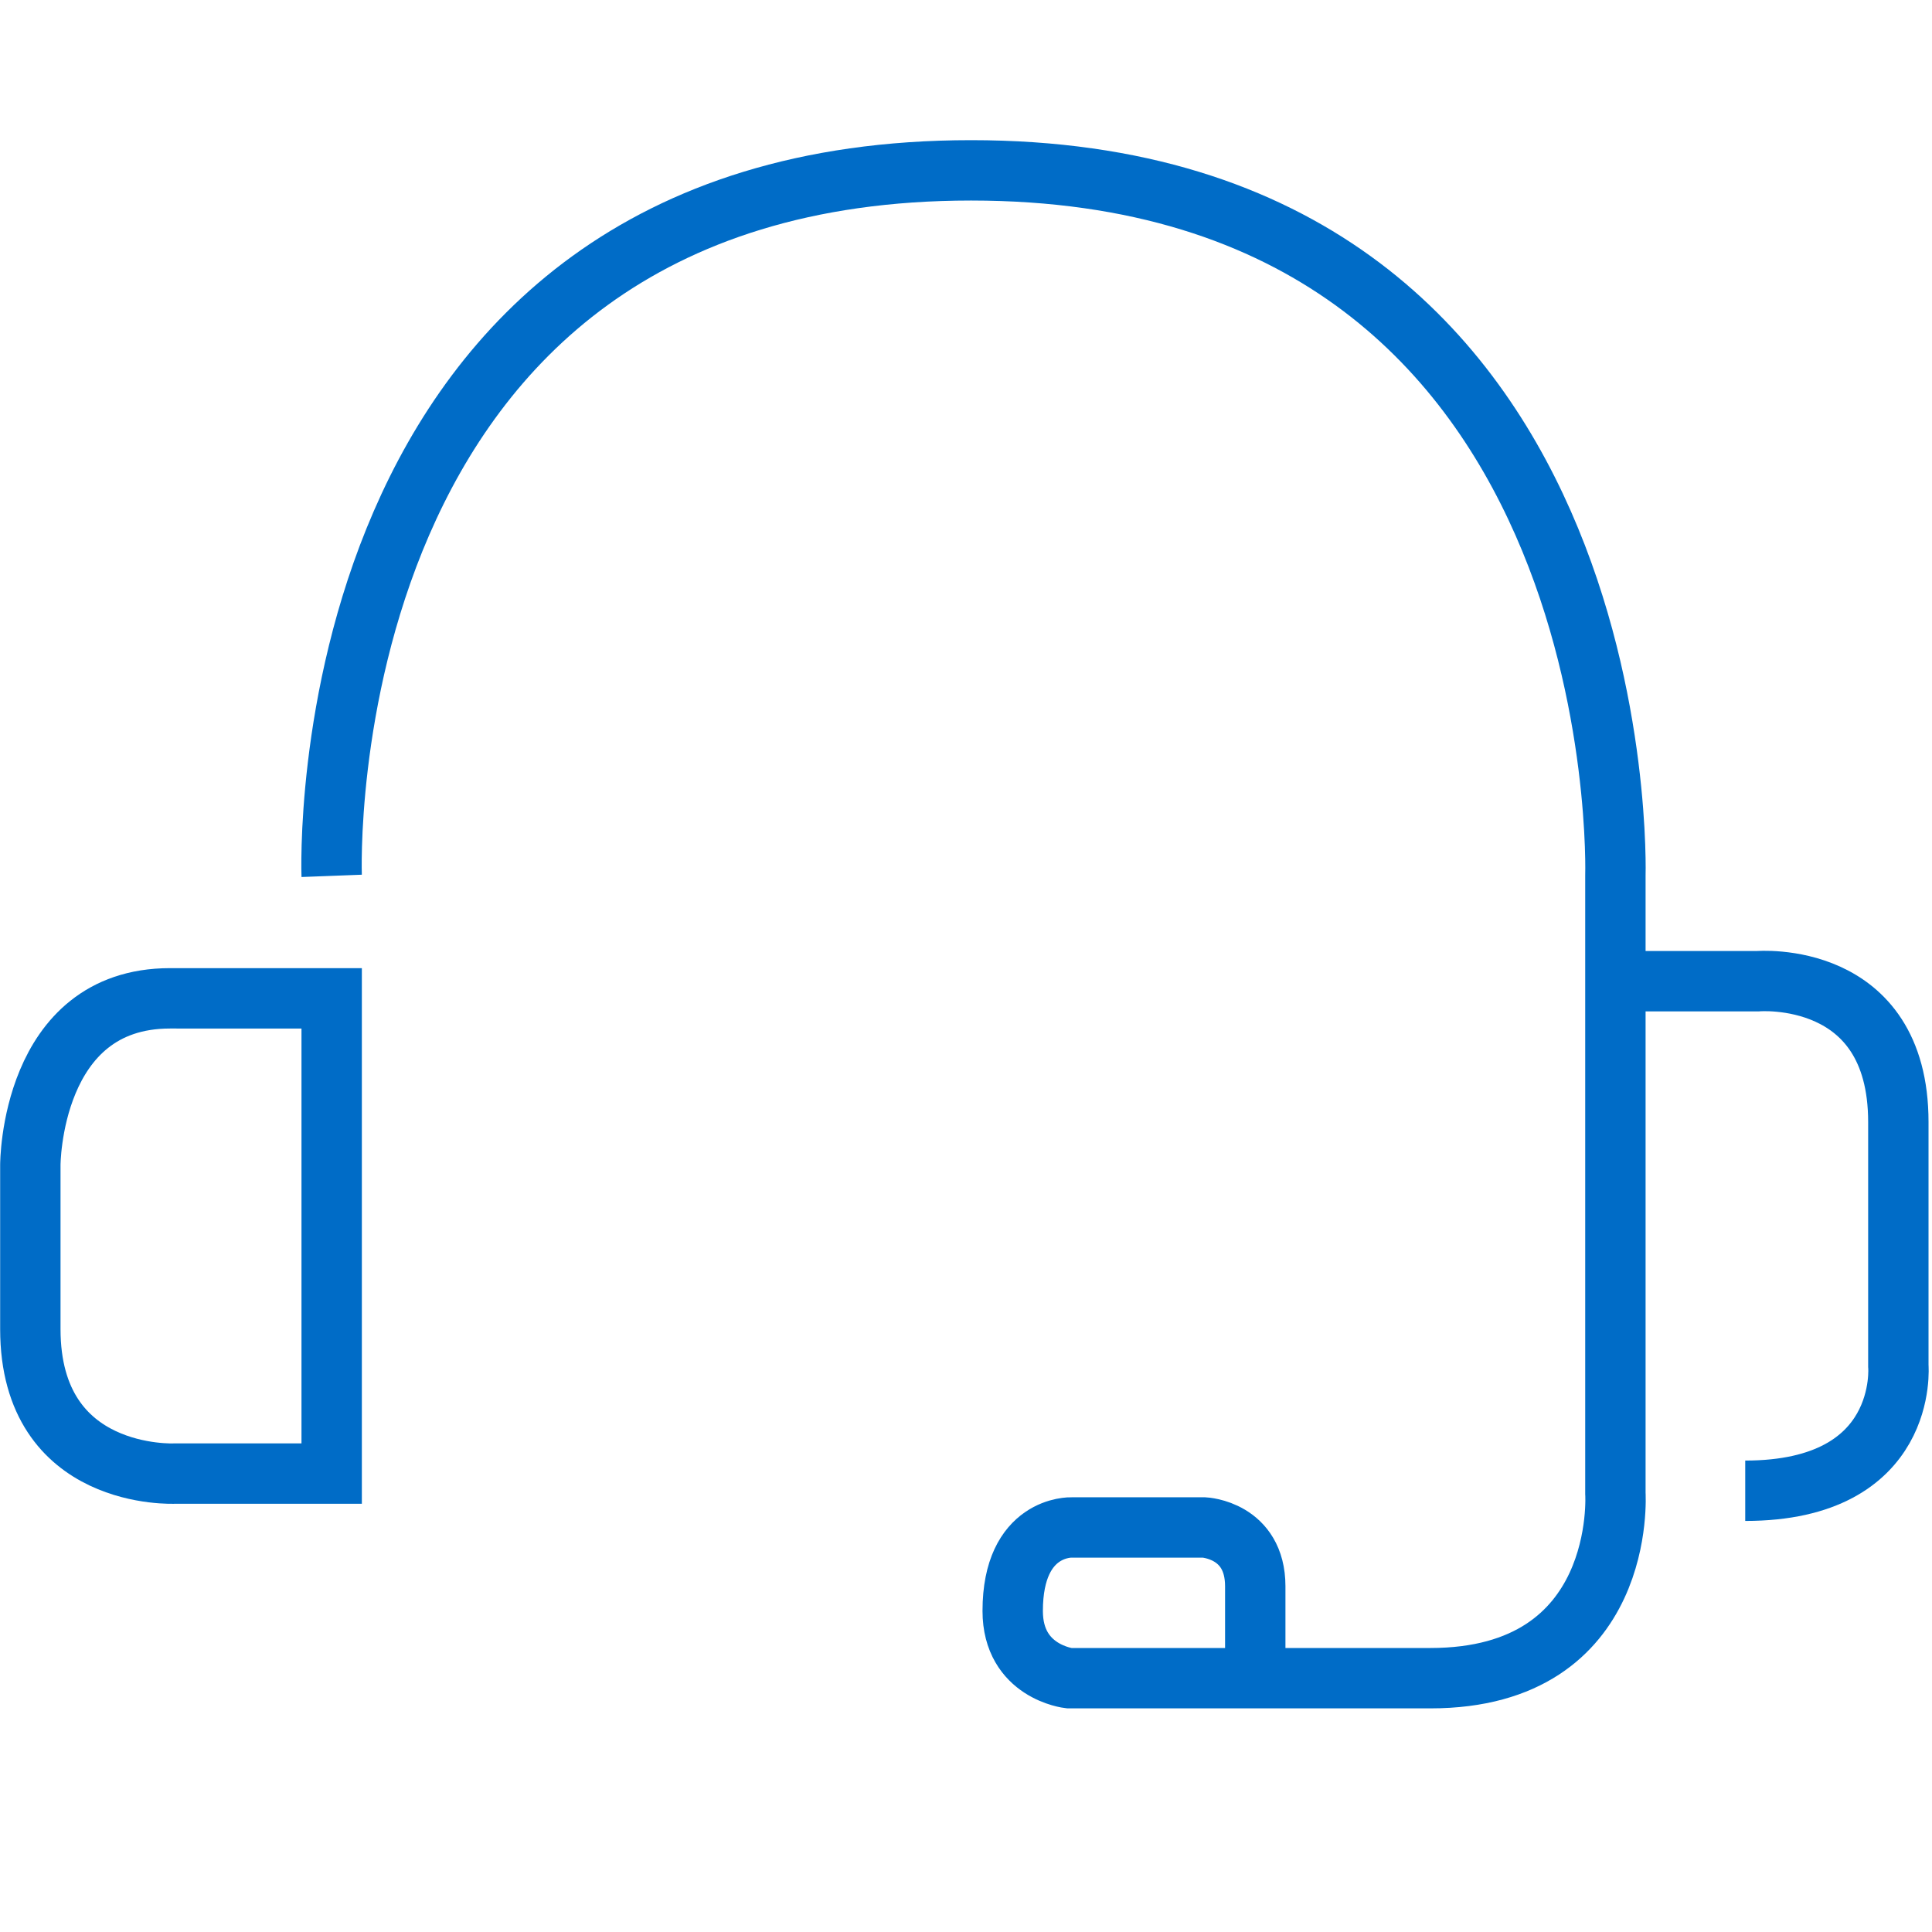 <?xml version="1.0" encoding="utf-8"?>
<!-- Generator: Adobe Illustrator 12.0.0, SVG Export Plug-In . SVG Version: 6.00 Build 51448)  -->
<!DOCTYPE svg PUBLIC "-//W3C//DTD SVG 1.1//EN" "http://www.w3.org/Graphics/SVG/1.1/DTD/svg11.dtd">
<svg  version="1.1" id="レイヤー_1" xmlns="http://www.w3.org/2000/svg" xmlns:xlink="http://www.w3.org/1999/xlink" width="64" height="64" viewBox="0 0 64 64"
	 overflow="visible" enable-background="new 0 0 64 64" xml:space="preserve">
<g>
	<rect fill="#FFFFFF" width="64" height="64"/>
	<g>
		<path fill="none" stroke="#006CC7" stroke-width="2" stroke-miterlimit="10" d="M10.987,33.072v15.742H5.793
			c0,0-4.788,0.244-4.788-4.787s0-5.438,0-5.438s0-5.518,4.626-5.518C10.014,33.072,10.987,33.072,10.987,33.072z"/>
		<path fill="none" stroke="#006CC7" stroke-width="2" stroke-miterlimit="10" d="M10.987,29.014c0,0-0.894-23.371,21.181-23.371
			s21.344,23.371,21.344,23.371v20.451c0,0,0.406,6.127-6.127,6.127c-2.363,0-4.582,0-6.453,0c-3.301,0-5.518,0-5.518,0
			s-1.867-0.207-1.867-2.227c0-2.84,1.949-2.766,1.949-2.766h4.393c0,0,1.693,0.082,1.693,1.949v2.719"/>
		<path fill="none" stroke="#006CC7" stroke-width="2" stroke-miterlimit="10" d="M53.512,32.504h4.707c0,0,4.666-0.406,4.666,4.666
			s0,8.074,0,8.074s0.365,4.139-5.072,4.139"/>
	</g>
</g>
</svg>
